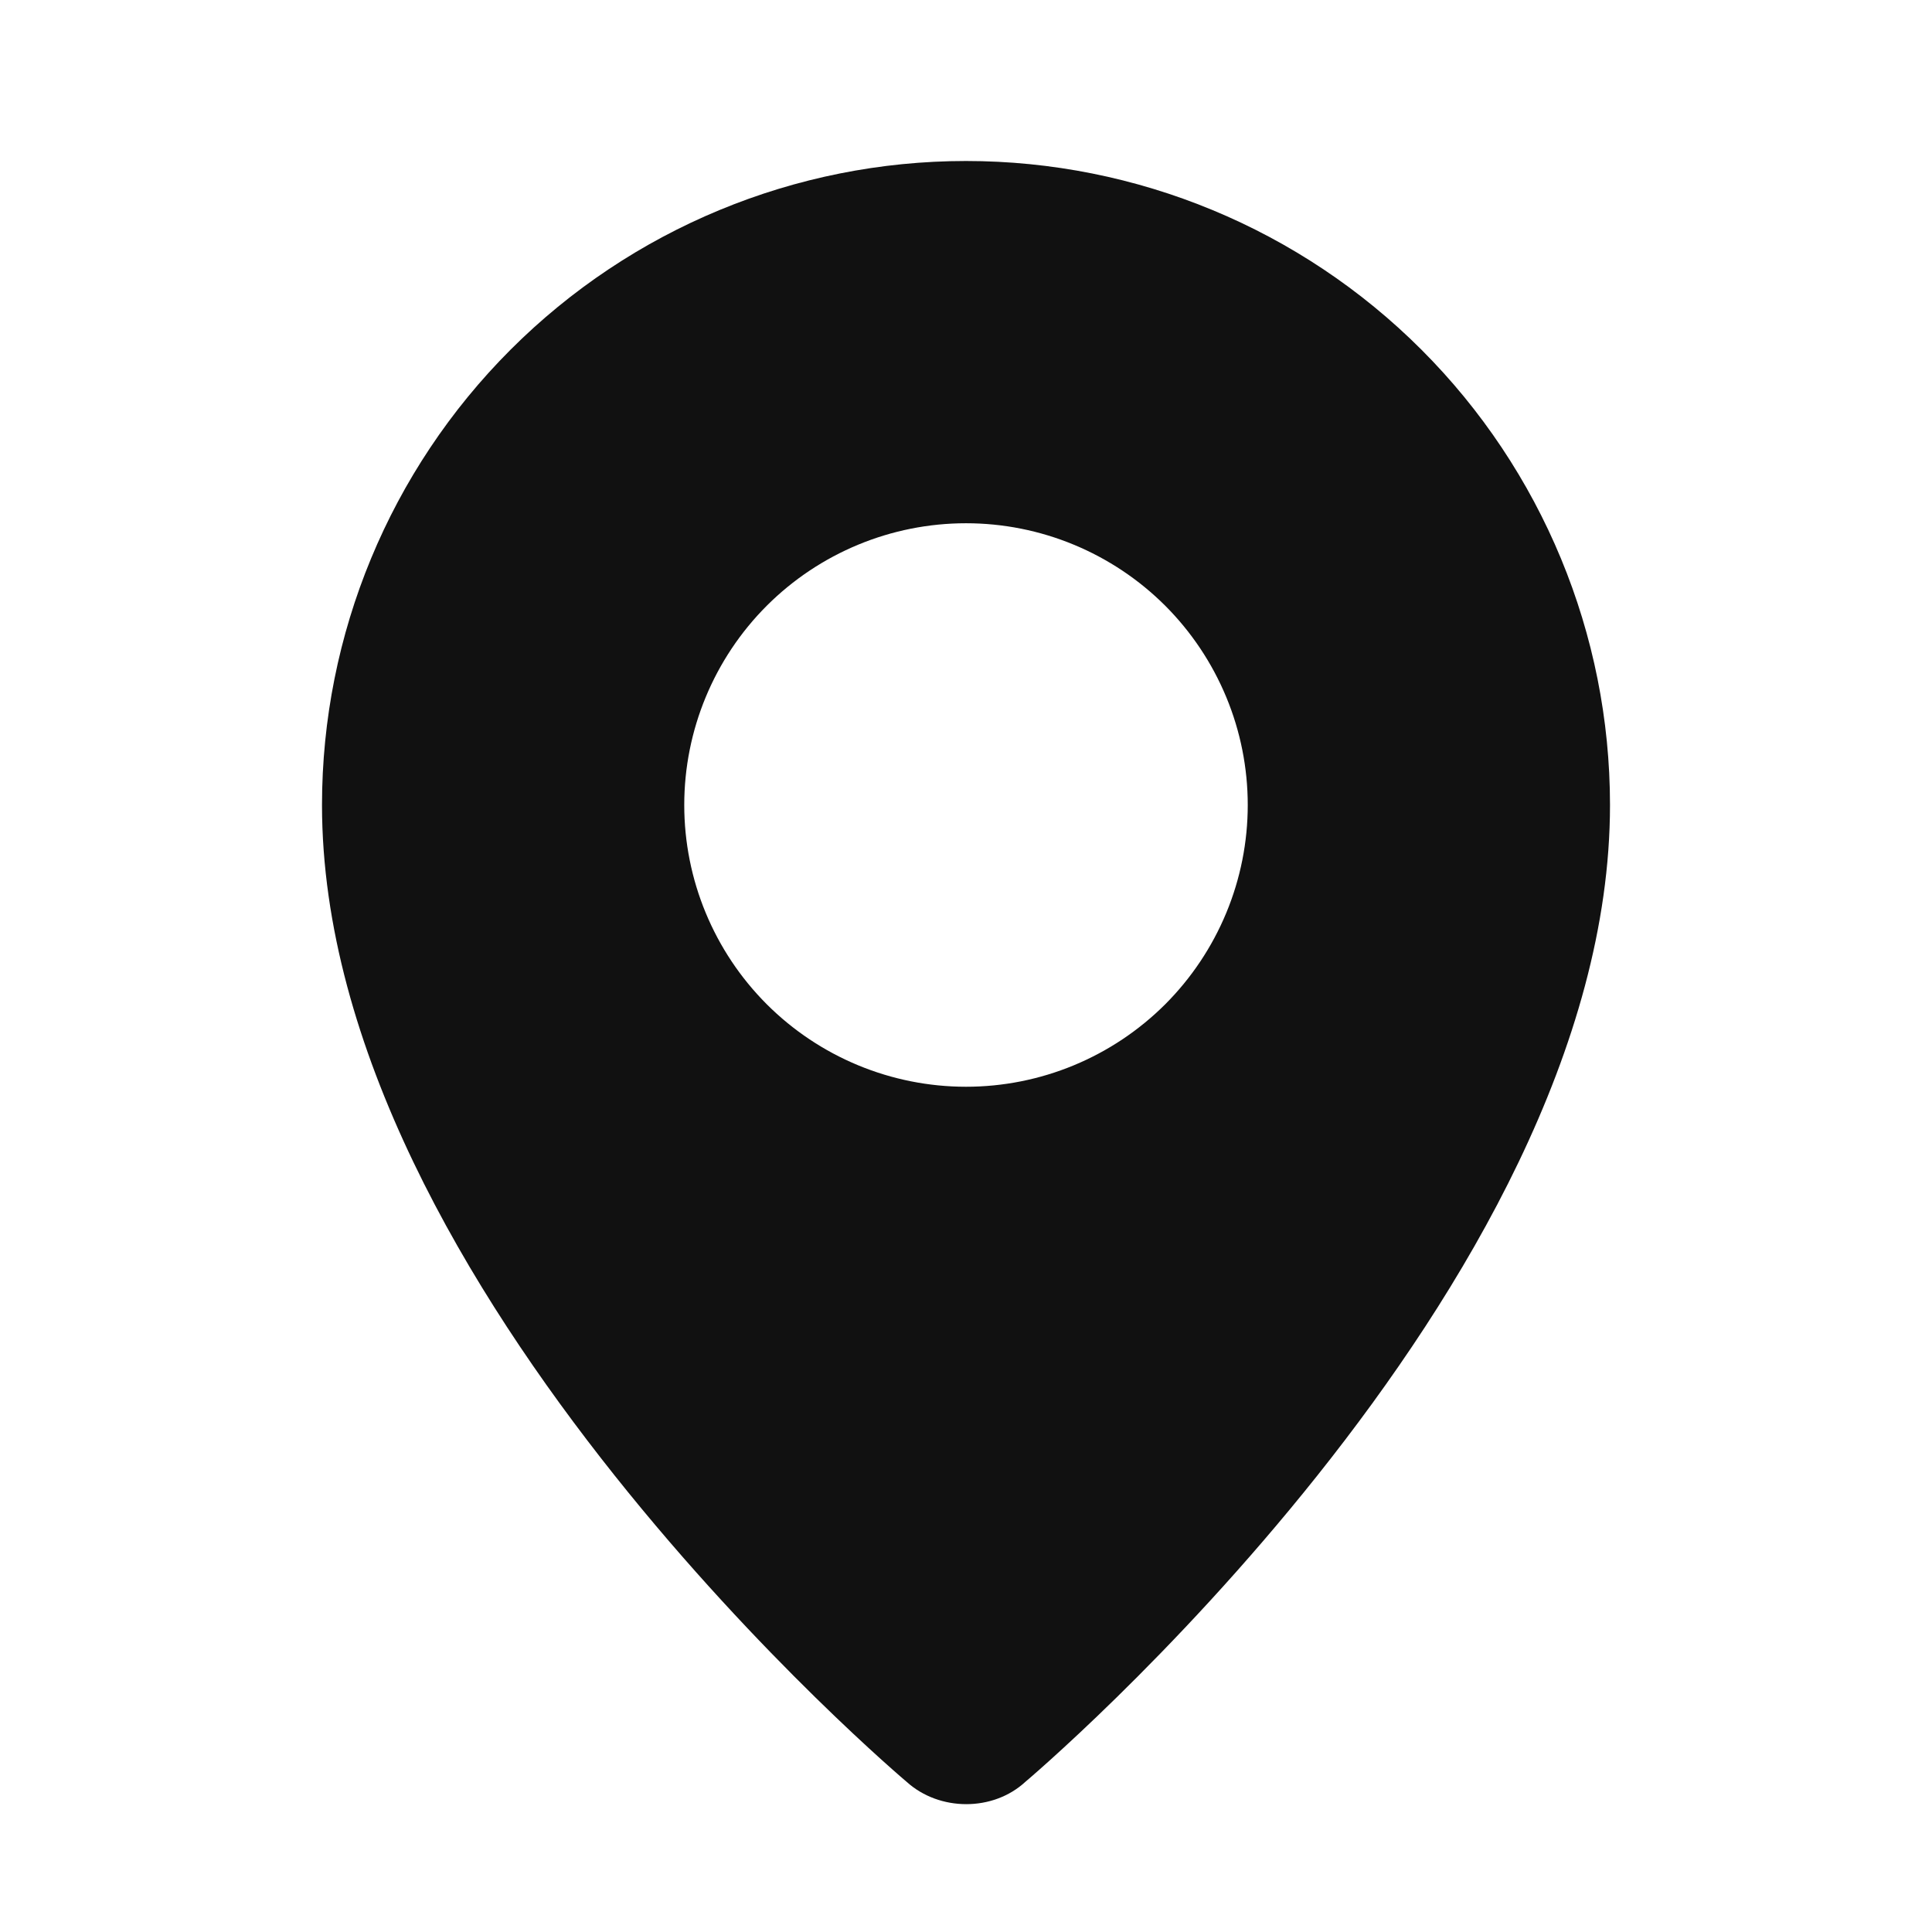 <svg width="30" height="30" viewBox="0 0 30 30" fill="none" xmlns="http://www.w3.org/2000/svg">
<path fill-rule="evenodd" clip-rule="evenodd" d="M14.078 27.668C14.078 27.668 5 20.023 5 12.5C5 9.848 6.054 7.304 7.929 5.429C9.804 3.554 12.348 2.5 15 2.5C17.652 2.5 20.196 3.554 22.071 5.429C23.946 7.304 25 9.848 25 12.5C25 20.023 15.922 27.668 15.922 27.668C15.418 28.133 14.586 28.128 14.078 27.668ZM15 16.875C15.575 16.875 16.143 16.762 16.674 16.542C17.205 16.322 17.687 16 18.094 15.594C18.5 15.187 18.822 14.705 19.042 14.174C19.262 13.643 19.375 13.075 19.375 12.5C19.375 11.925 19.262 11.357 19.042 10.826C18.822 10.295 18.5 9.813 18.094 9.406C17.687 9 17.205 8.678 16.674 8.458C16.143 8.238 15.575 8.125 15 8.125C13.84 8.125 12.727 8.586 11.906 9.406C11.086 10.227 10.625 11.34 10.625 12.5C10.625 13.66 11.086 14.773 11.906 15.594C12.727 16.414 13.84 16.875 15 16.875Z" fill="#111111"/>
</svg>
